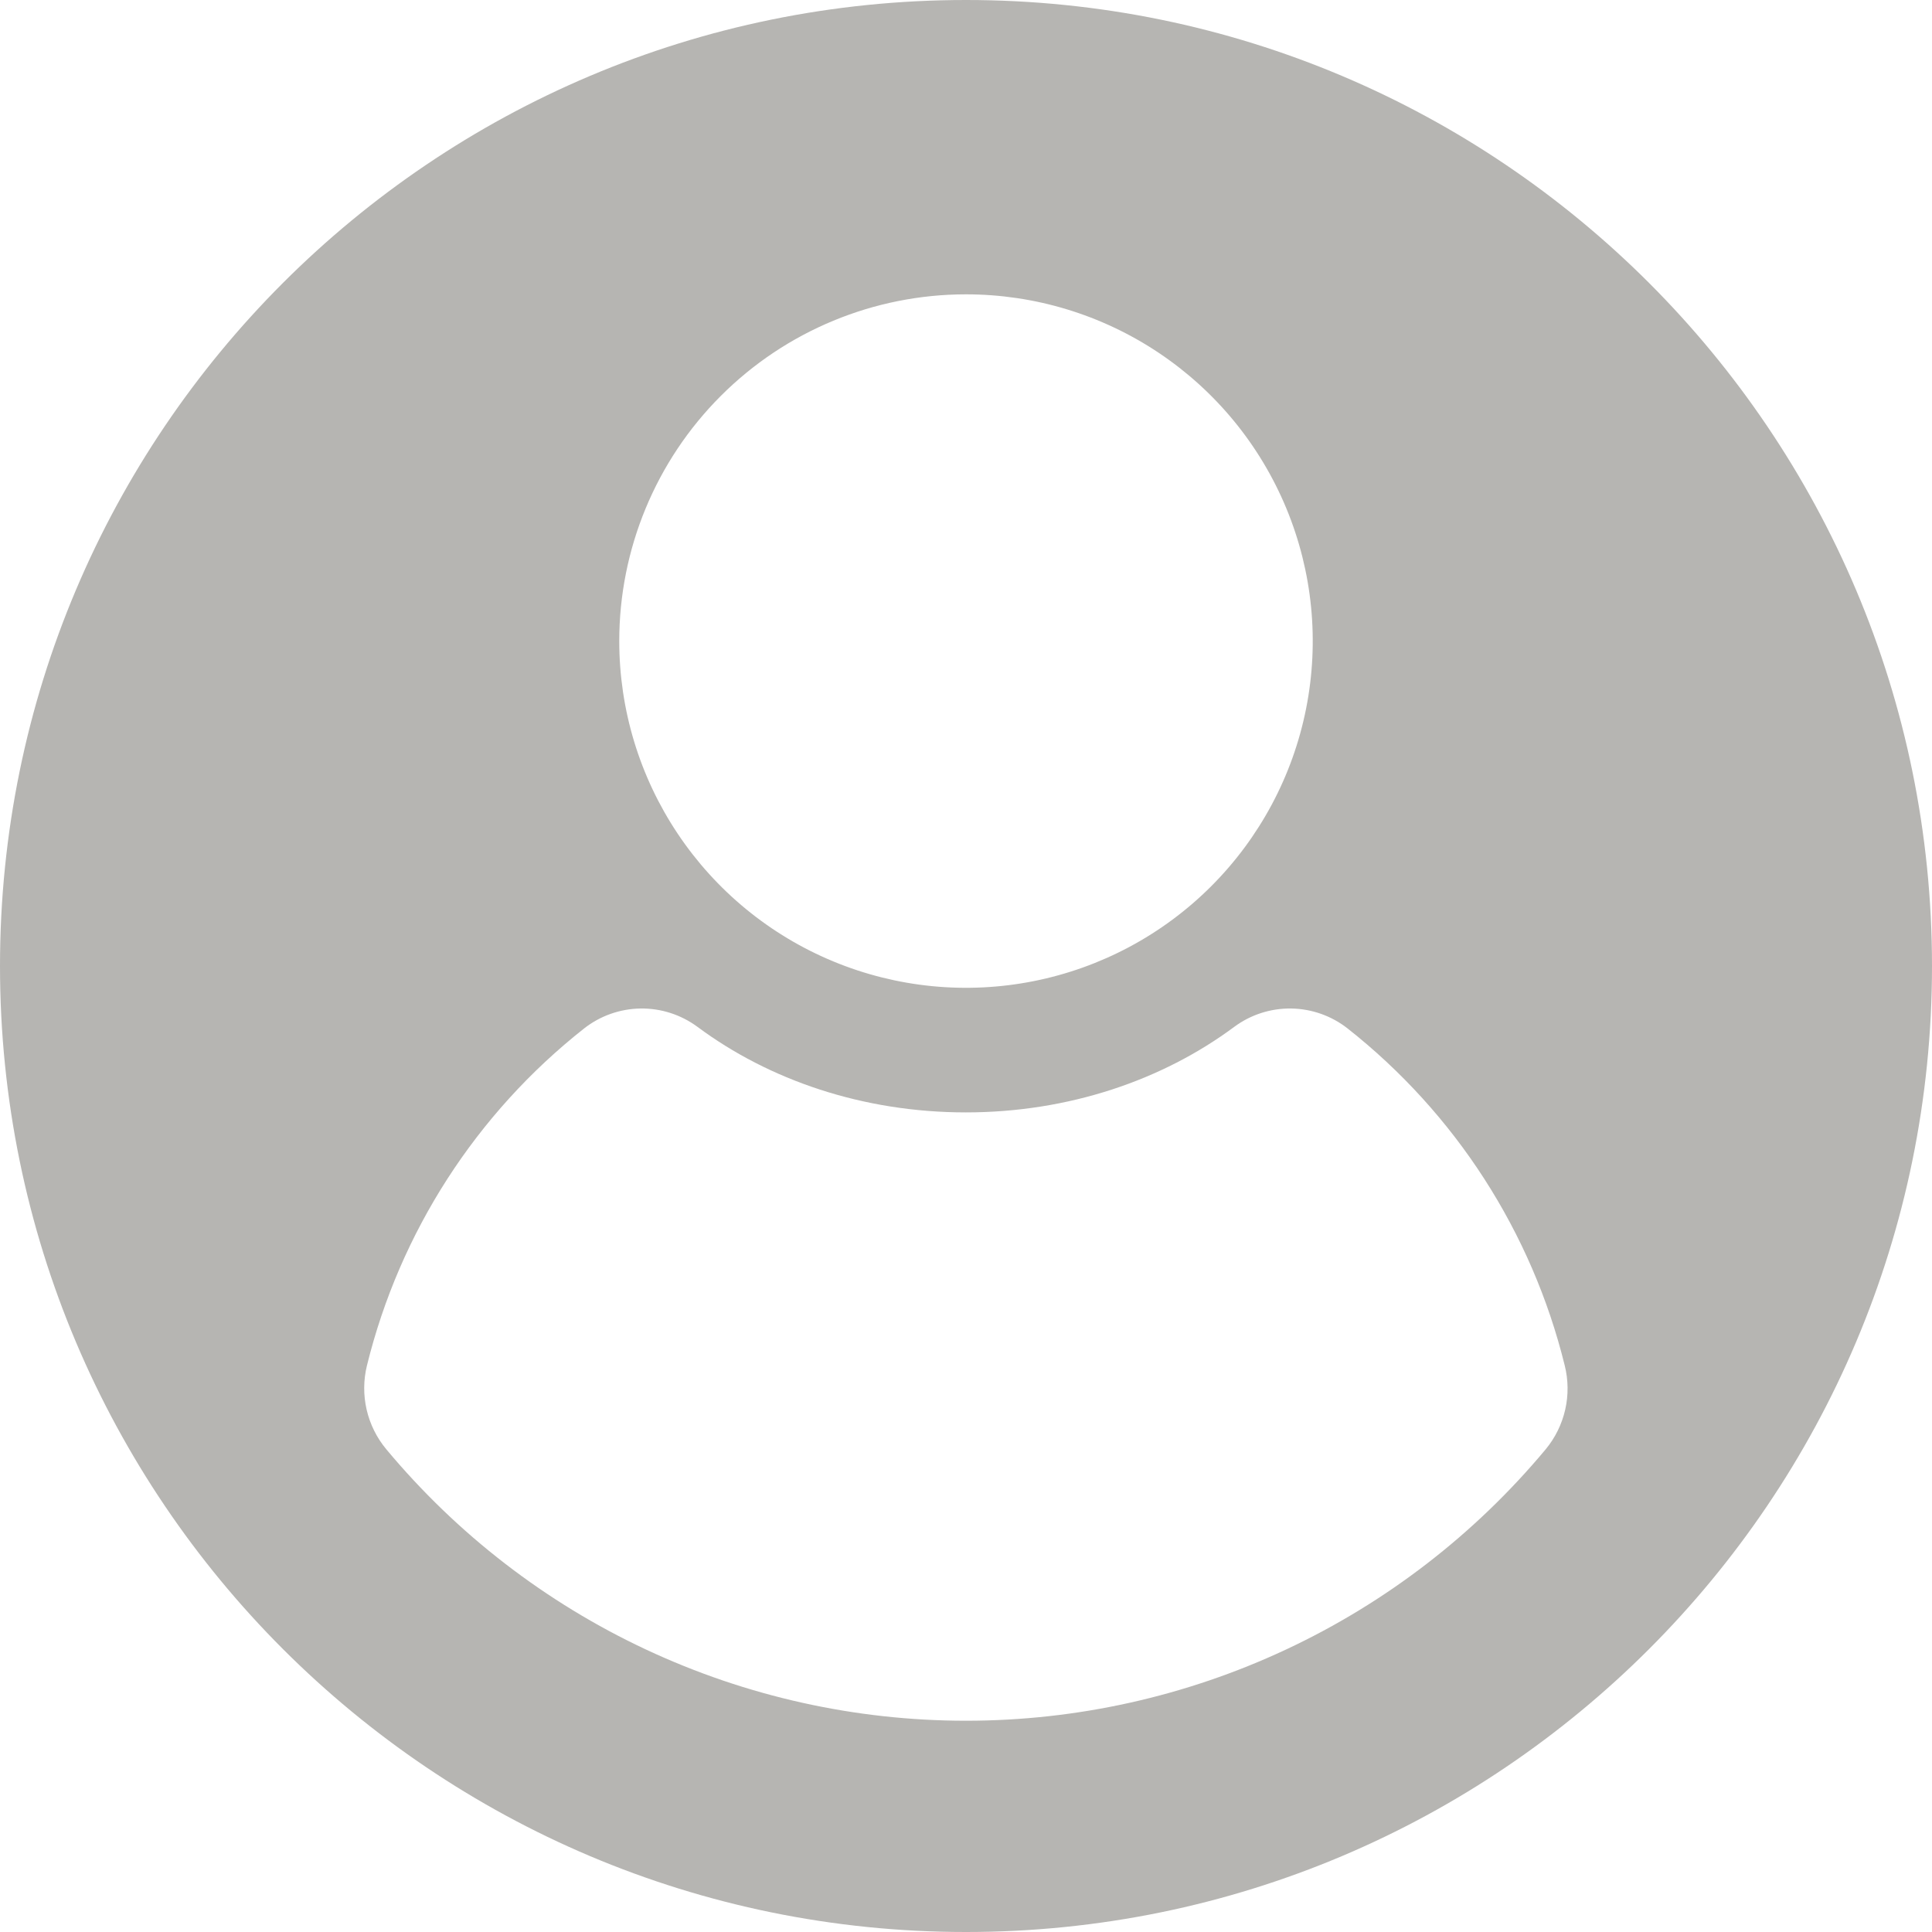 <svg width="80" height="80" viewBox="0 0 80 80" fill="none" xmlns="http://www.w3.org/2000/svg">
<g clip-path="url(#clip0_719_652)">
<path d="M40 0C17.909 0 0 17.909 0 40C0 62.091 17.909 80 40 80C62.091 80 80 62.091 80 40C80 17.909 62.091 0 40 0ZM40 12.188C42.84 12.188 45.616 13.03 47.977 14.607C50.338 16.185 52.178 18.427 53.265 21.051C54.352 23.674 54.636 26.561 54.082 29.346C53.528 32.132 52.16 34.69 50.153 36.698C48.145 38.706 45.586 40.073 42.801 40.627C40.016 41.181 37.129 40.897 34.505 39.81C31.882 38.724 29.64 36.883 28.062 34.522C26.484 32.161 25.642 29.385 25.642 26.545C25.642 22.737 27.155 19.085 29.848 16.393C32.54 13.7 36.192 12.188 40 12.188ZM64.003 60.013C61.07 63.531 57.4 66.361 53.252 68.303C49.104 70.245 44.58 71.252 40 71.252C35.42 71.252 30.896 70.245 26.748 68.303C22.6 66.361 18.93 63.531 15.997 60.013C15.6 59.537 15.321 58.975 15.182 58.372C15.043 57.769 15.047 57.142 15.195 56.541C16.556 51.017 19.721 46.106 24.189 42.584C24.855 42.062 25.675 41.773 26.521 41.76C27.368 41.748 28.195 42.014 28.877 42.517C31.845 44.725 35.737 46.062 39.994 46.062C44.25 46.062 48.141 44.725 51.111 42.517C51.792 42.014 52.619 41.748 53.466 41.76C54.313 41.773 55.132 42.062 55.798 42.584C60.266 46.106 63.431 51.017 64.792 56.541C64.942 57.141 64.949 57.767 64.812 58.371C64.674 58.974 64.398 59.536 64.003 60.013Z" fill="#B6B5B2"/>
</g>
<defs>
<clipPath id="clip0_719_652">
<rect width="80" height="80" fill="white"/>
</clipPath>
</defs>
</svg>

